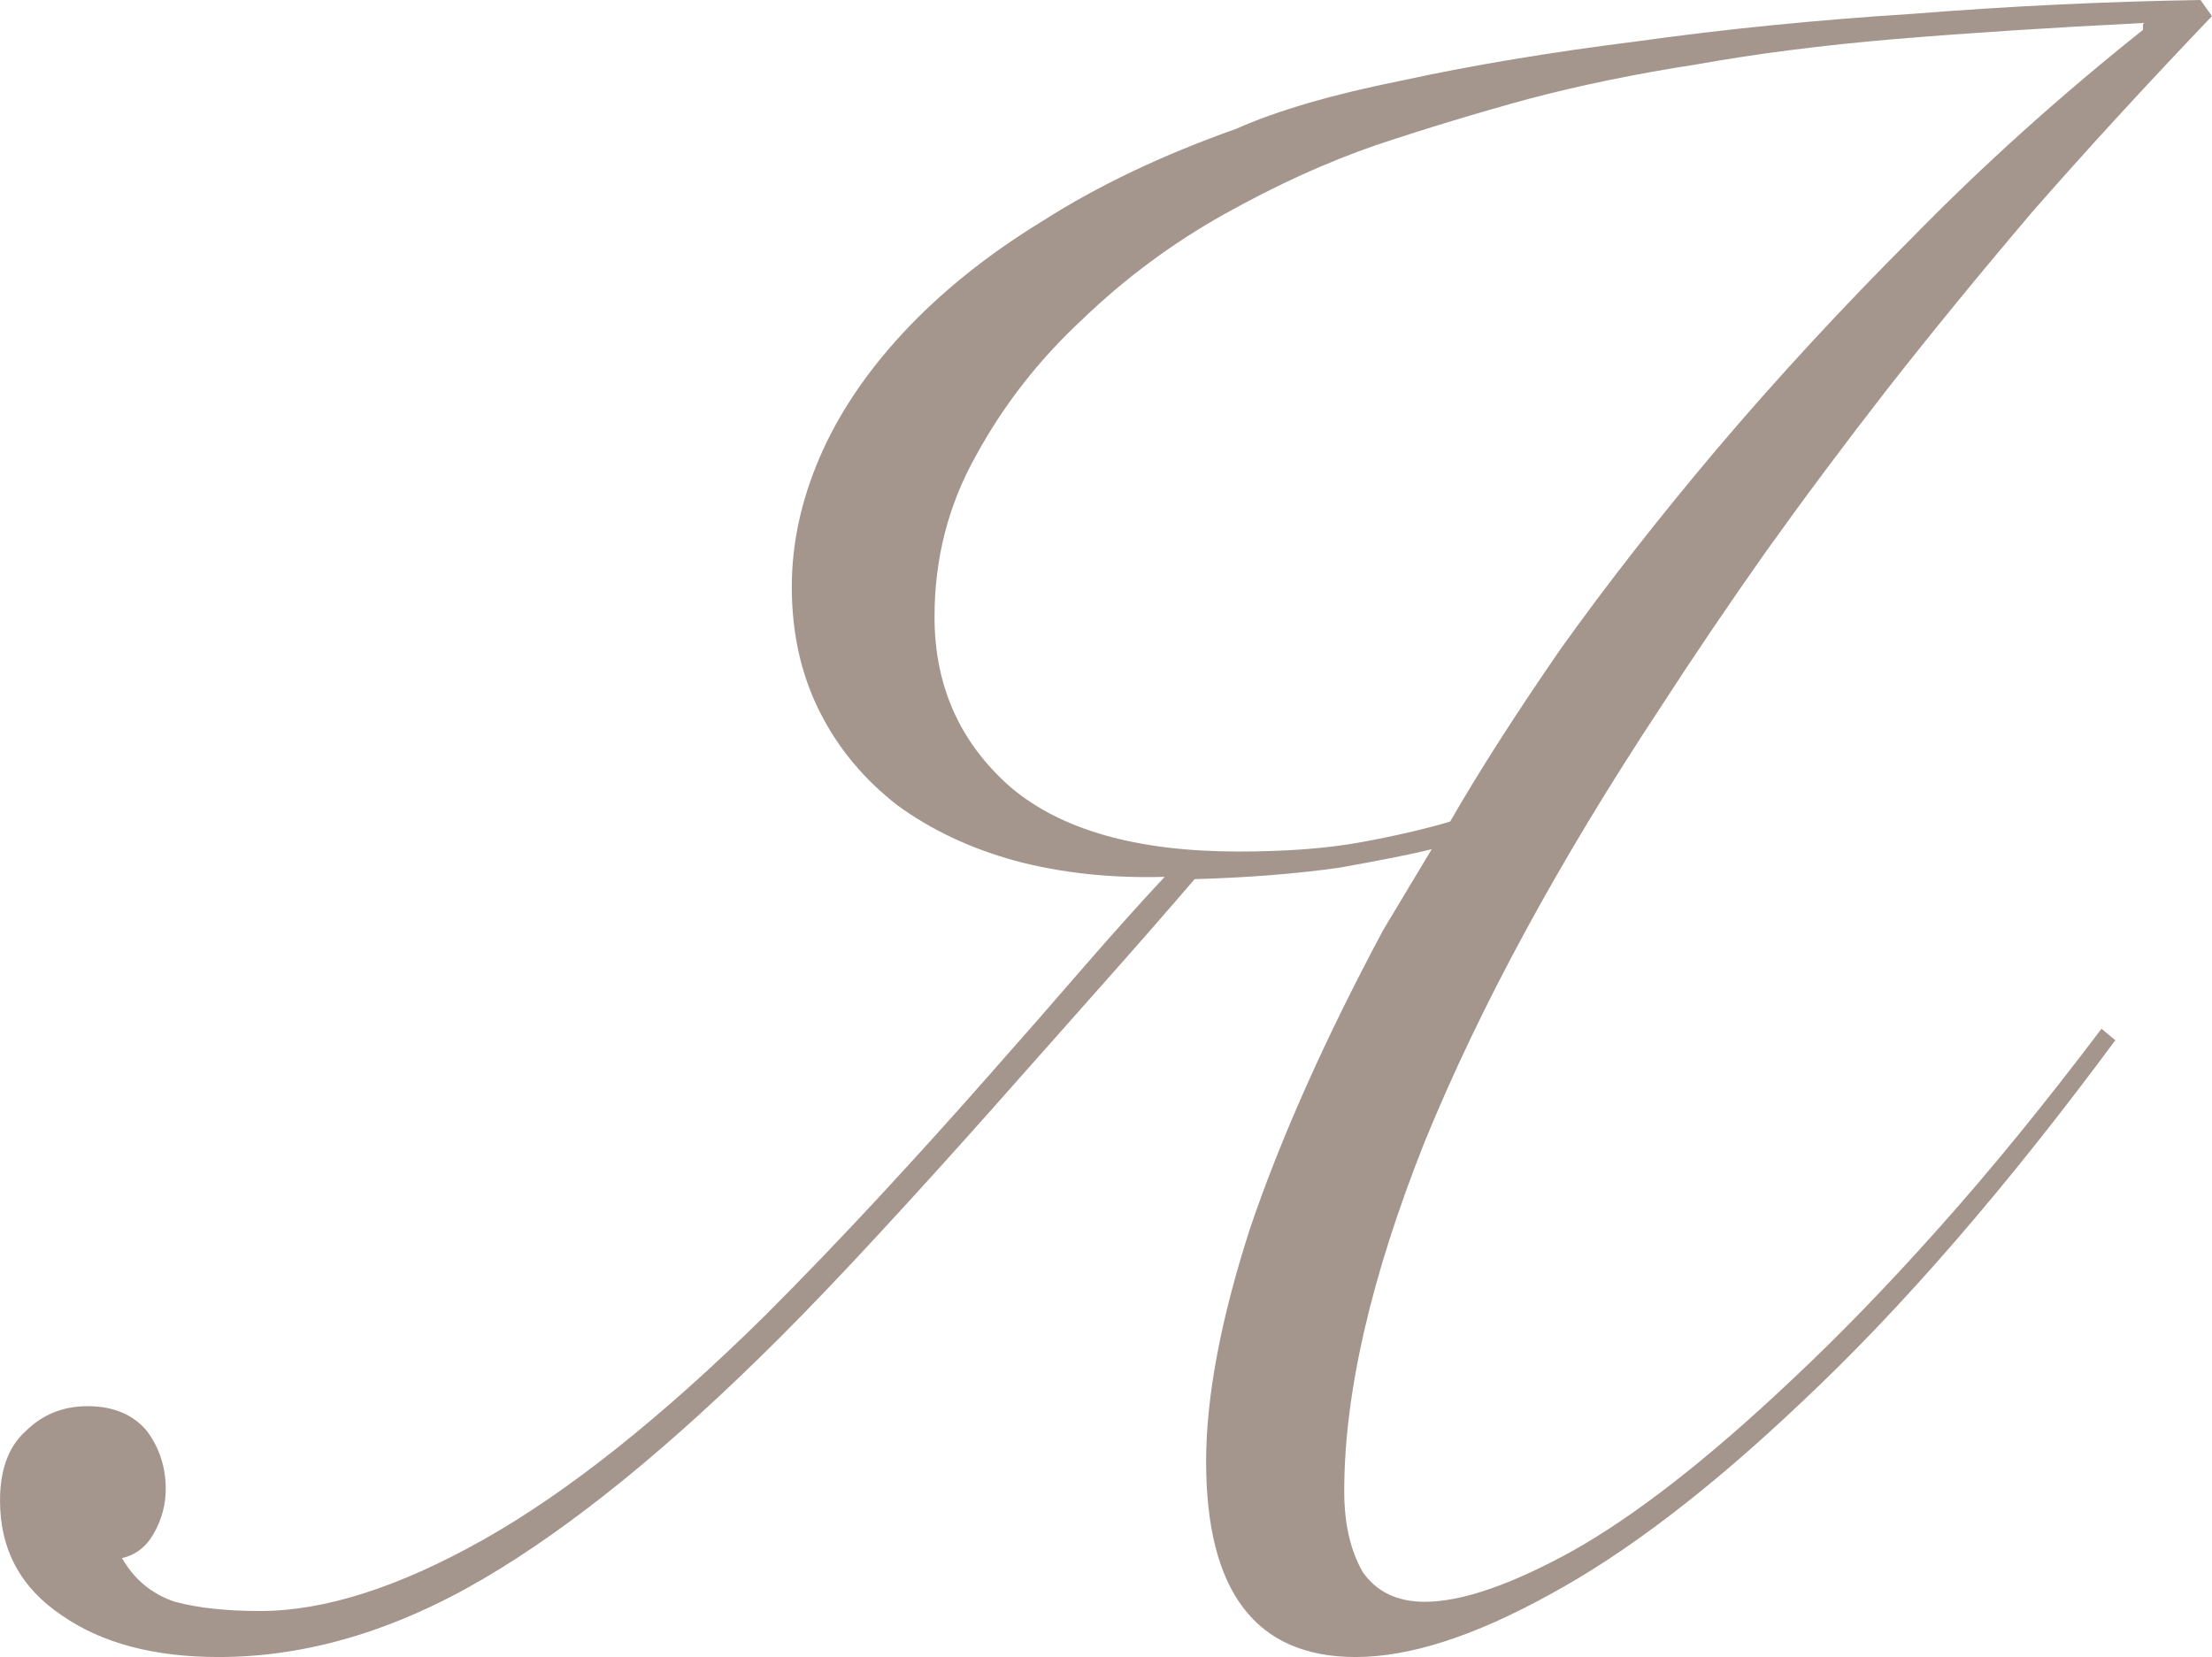 <?xml version="1.0" encoding="UTF-8"?> <svg xmlns="http://www.w3.org/2000/svg" xmlns:xlink="http://www.w3.org/1999/xlink" xmlns:xodm="http://www.corel.com/coreldraw/odm/2003" xml:space="preserve" width="88.33mm" height="66.178mm" version="1.1" style="shape-rendering:geometricPrecision; text-rendering:geometricPrecision; image-rendering:optimizeQuality; fill-rule:evenodd; clip-rule:evenodd" viewBox="0 0 6246.41 4679.94"> <defs> <style type="text/css"> .fil0 {fill:#A4968D;fill-rule:nonzero} </style> </defs> <g id="Слой_x0020_1">  <path id="Я.svg" class="fil0" d="M6246.41 45.51c-186.33,194.98 -355.33,379.14 -507,552.47 -147.31,173.33 -283.83,340.16 -409.49,500.5 -121.33,156.01 -236.16,309.82 -344.5,461.49 -104,147.35 -203.67,294.66 -298.98,442 -286,433.34 -507,840.66 -663.01,1221.98 -151.67,381.33 -227.5,710.67 -227.5,988 0,90.98 17.35,166.81 52.01,227.5 39.01,56.33 97.5,84.48 175.49,84.48 104,0 242.69,-47.67 416.01,-142.98 177.63,-99.67 383.48,-260.01 617.47,-481.01 134.35,-125.66 273,-268.64 415.99,-428.98 147.35,-164.67 301.18,-353.19 461.52,-565.5l38.98 32.48c-307.65,416.01 -602.31,756.18 -883.98,1020.5 -260.01,246.99 -498.33,429.01 -715,546 -212.31,117 -394.33,175.5 -545.98,175.5 -281.67,0 -422.51,-184.16 -422.51,-552.51 0,-181.99 41.17,-400.82 123.52,-656.47 86.65,-255.68 212.31,-537.34 376.98,-845l136.51 -227.5c-52.03,13 -138.68,30.32 -260.01,52.01 -121.33,17.33 -257.84,28.15 -409.49,32.48 -78.02,91.01 -169,195.02 -273,312.01 -99.68,112.67 -201.52,227.5 -305.49,344.5 -104,116.99 -208.01,231.82 -312.01,344.49 -104,112.67 -197.15,210.18 -279.5,292.49 -307.65,307.65 -587.15,535.15 -838.46,682.5 -251.35,147.34 -500.5,221 -747.49,221 -182.02,0 -329.33,-39.01 -442,-116.99 -117,-78.02 -175.5,-186.33 -175.5,-325.01 0,-86.65 23.82,-151.67 71.49,-194.99 47.67,-47.67 106.17,-71.49 175.49,-71.49 73.66,0 129.99,23.82 169,71.49 34.68,47.68 52.01,101.84 52.01,162.48 0,43.34 -10.83,84.51 -32.52,123.52 -21.65,38.98 -52,62.83 -90.98,71.49 34.65,60.67 84.49,101.84 149.48,123.49 65.02,17.35 145.18,26.02 240.52,26.02 181.99,0 392.13,-67.19 630.49,-201.51 238.32,-134.32 502.64,-344.5 792.99,-630.49 108.3,-108.33 216.64,-221 324.97,-338 108.34,-116.99 210.17,-229.66 305.48,-338 99.68,-112.67 190.69,-216.67 273,-311.98 86.69,-99.67 162.51,-184.15 227.5,-253.51 -151.65,4.33 -292.49,-10.83 -422.49,-45.5 -125.66,-34.65 -236.16,-86.66 -331.5,-155.98 -95.34,-73.69 -169,-162.5 -221.01,-266.5 -52,-104 -77.99,-221.01 -77.99,-350.99 0,-121.33 25.99,-242.66 77.99,-363.99 52.01,-121.36 130.02,-238.35 234,-351.02 108.33,-117 240.49,-223.17 396.5,-318.48 156.01,-99.67 338,-186.33 546.01,-260.01 116.99,-52.01 273,-97.48 467.99,-136.49 199.32,-43.34 420.31,-80.15 663,-110.5 246.99,-34.67 507,-60.66 779.97,-77.99 273,-21.68 543.84,-34.68 812.52,-39.01l32.48 45.51zm-2151.48 2274.95c82.35,-142.98 186.35,-305.48 312.01,-487.48 129.99,-181.99 277.33,-370.48 442,-565.5 169,-199.32 353.15,-398.66 552.47,-597.98 199.35,-203.68 416.02,-398.66 650.01,-585.01l0 -19.49c-260.01,12.99 -494,28.18 -702.01,45.51 -203.65,17.33 -389.97,41.17 -559,71.49 -168.97,26.02 -327.14,58.5 -474.49,97.51 -142.98,39.01 -285.99,82.31 -428.98,129.99 -138.68,47.67 -281.67,112.67 -429.01,195.02 -147.31,82.32 -281.66,181.99 -402.99,298.99 -121.33,112.67 -221.01,240.49 -298.99,383.5 -77.99,138.65 -116.99,290.33 -116.99,454.97 0,195.01 71.49,355.35 214.5,481.01 142.99,121.32 357.49,181.99 643.49,181.99 134.32,0 249.15,-8.66 344.49,-25.99 95.34,-17.35 179.83,-36.84 253.49,-58.53z"></path> </g> </svg> 